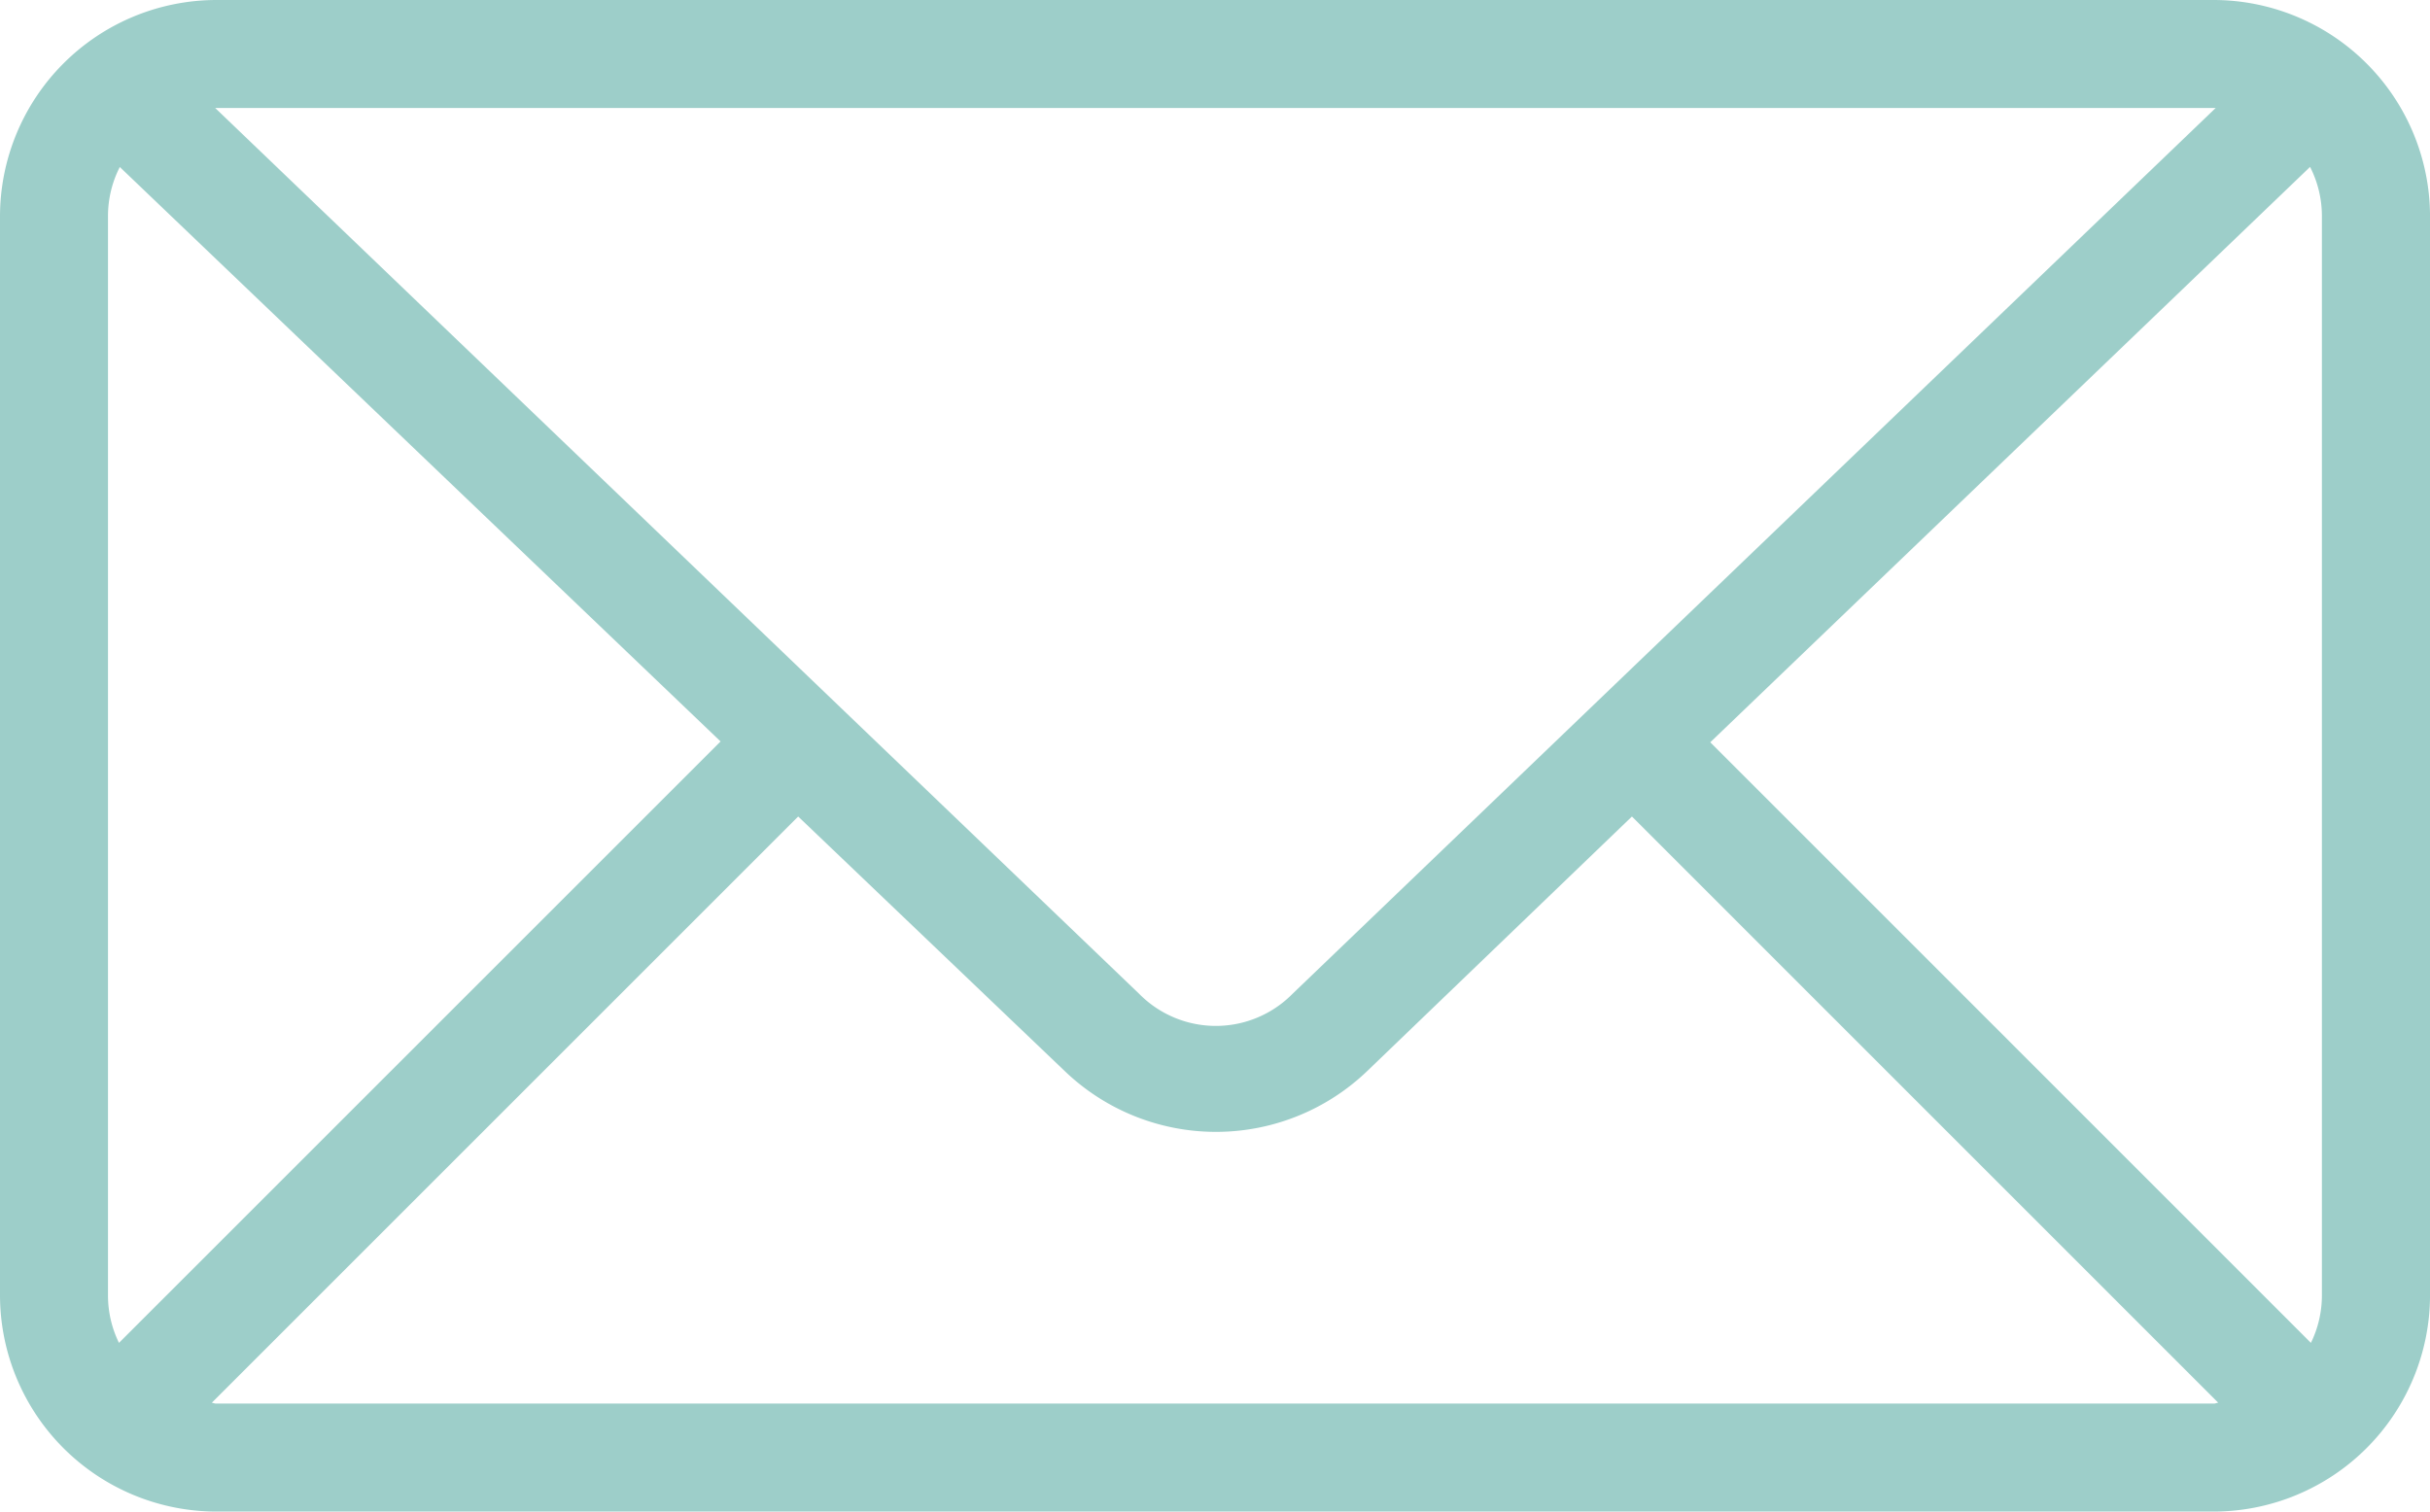 <svg xmlns="http://www.w3.org/2000/svg" width="86.541" height="53.848" viewBox="0 0 86.541 53.848">
  <path id="np_mail_650795_000000" d="M12.693,22A7.717,7.717,0,0,0,5,29.693V68.155a7.717,7.717,0,0,0,7.693,7.693H83.849a7.717,7.717,0,0,0,7.693-7.693V29.693A7.717,7.717,0,0,0,83.849,22Zm-.03,3.846H83.909L51.035,57.4a3.834,3.834,0,0,1-5.469,0Zm-3.4,2.1L30.662,48.413,9.237,69.838a3.85,3.85,0,0,1-.391-1.683V29.692a3.839,3.839,0,0,1,.421-1.743Zm78.007,0a3.839,3.839,0,0,1,.421,1.743V68.155a3.85,3.85,0,0,1-.391,1.683L65.909,48.443ZM33.426,51.087l9.5,9.075a7.779,7.779,0,0,0,10.758,0l9.435-9.075L84,71.971c-.053,0-.1.03-.15.03H12.693c-.053,0-.1-.026-.15-.03Z" transform="translate(-5 -22)" fill="#9dcec9"/>
</svg>
